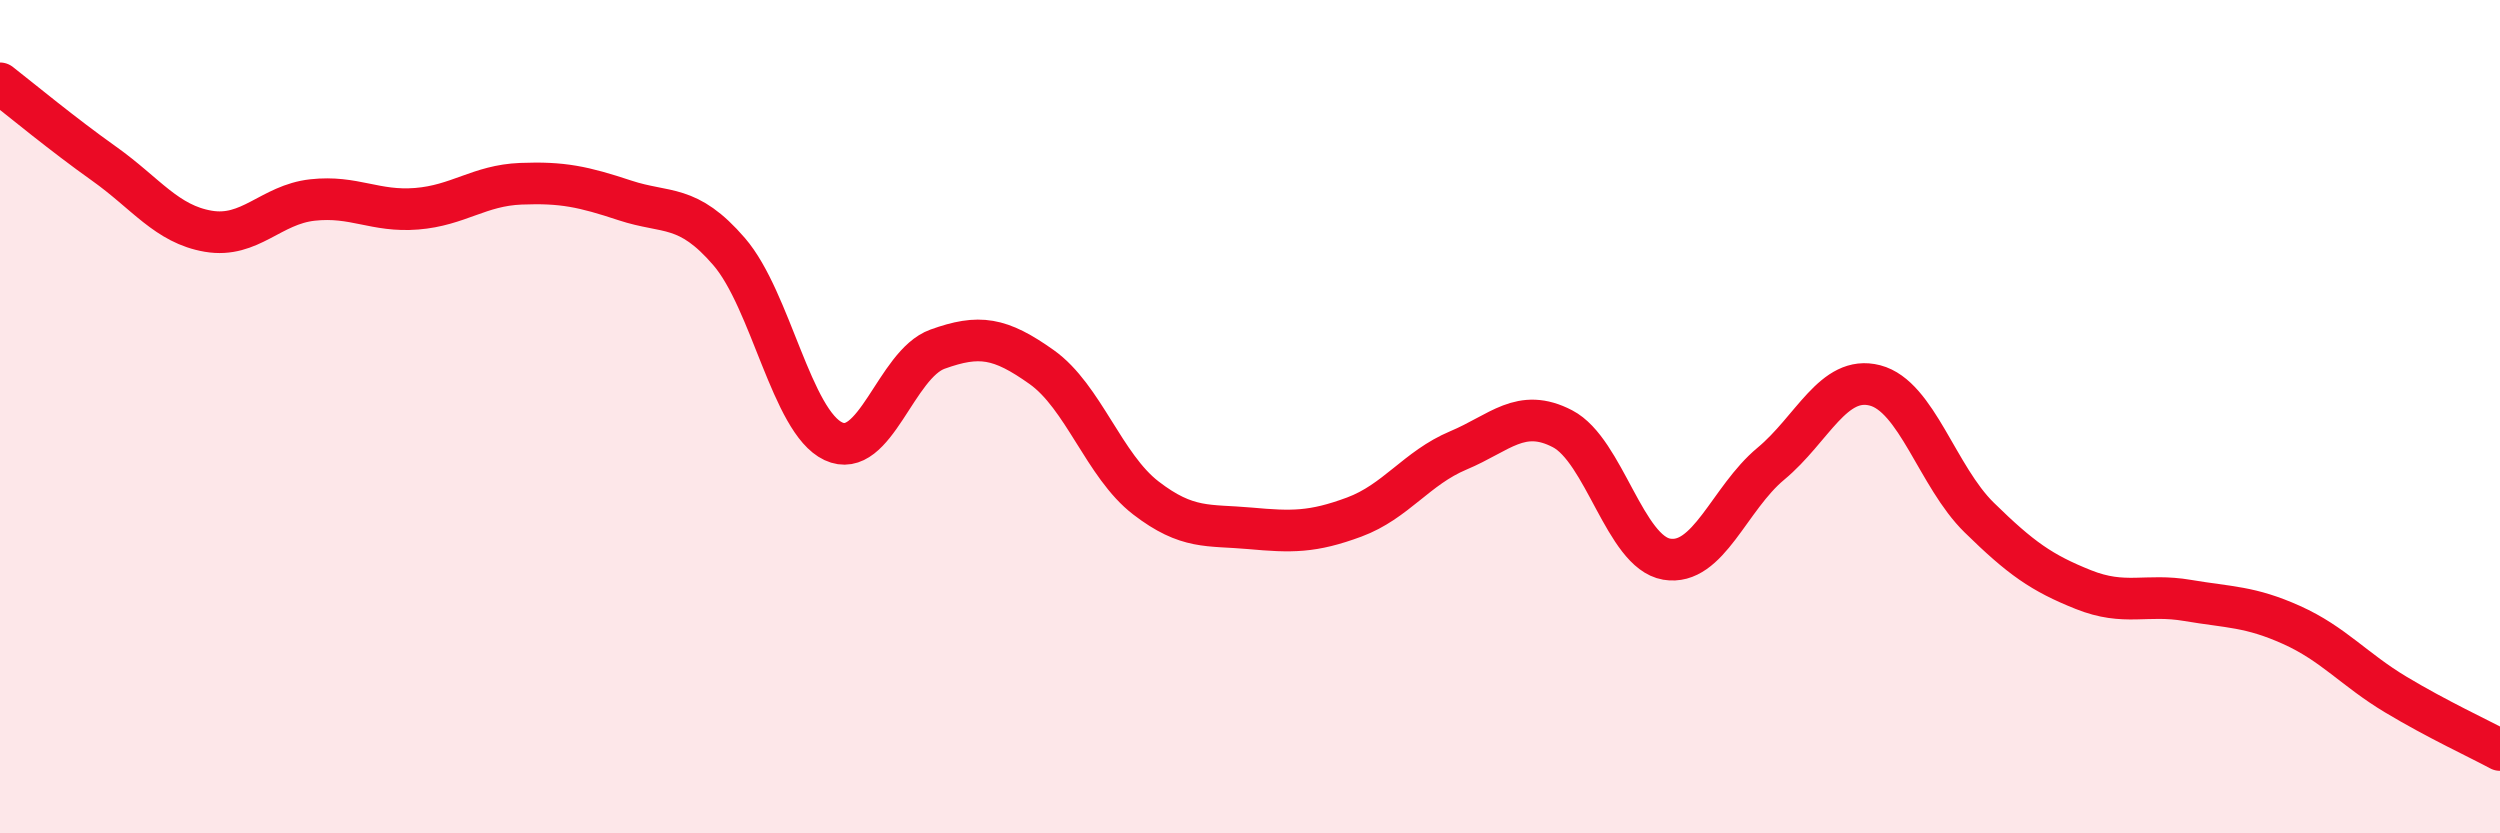 
    <svg width="60" height="20" viewBox="0 0 60 20" xmlns="http://www.w3.org/2000/svg">
      <path
        d="M 0,2 C 0.5,2.39 1.5,3.22 2.5,3.93 C 3.5,4.64 4,5.38 5,5.55 C 6,5.72 6.5,4.91 7.5,4.8 C 8.5,4.69 9,5.09 10,5.01 C 11,4.93 11.5,4.45 12.5,4.41 C 13.5,4.37 14,4.48 15,4.81 C 16,5.14 16.5,4.88 17.5,6.04 C 18.5,7.2 19,10.12 20,10.59 C 21,11.06 21.5,8.74 22.5,8.38 C 23.5,8.02 24,8.1 25,8.81 C 26,9.52 26.5,11.18 27.5,11.95 C 28.5,12.72 29,12.59 30,12.68 C 31,12.77 31.5,12.78 32.5,12.41 C 33.5,12.04 34,11.23 35,10.81 C 36,10.39 36.5,9.77 37.5,10.29 C 38.5,10.81 39,13.25 40,13.42 C 41,13.59 41.5,11.96 42.5,11.13 C 43.5,10.3 44,8.99 45,9.25 C 46,9.51 46.5,11.44 47.5,12.42 C 48.5,13.4 49,13.75 50,14.15 C 51,14.55 51.5,14.24 52.5,14.41 C 53.5,14.58 54,14.55 55,15 C 56,15.45 56.5,16.07 57.5,16.67 C 58.5,17.27 59.5,17.73 60,18L60 20L0 20Z"
        fill="#EB0A25"
        opacity="0.1"
        stroke-linecap="round"
        stroke-linejoin="round"
      />
      <path
        d="M 0,2 C 0.5,2.39 1.5,3.22 2.5,3.93 C 3.5,4.64 4,5.38 5,5.55 C 6,5.72 6.5,4.91 7.5,4.8 C 8.5,4.69 9,5.09 10,5.01 C 11,4.93 11.5,4.45 12.5,4.41 C 13.5,4.37 14,4.48 15,4.81 C 16,5.14 16.5,4.88 17.5,6.04 C 18.5,7.2 19,10.12 20,10.59 C 21,11.06 21.5,8.74 22.5,8.38 C 23.5,8.02 24,8.1 25,8.81 C 26,9.52 26.5,11.18 27.5,11.95 C 28.5,12.72 29,12.59 30,12.68 C 31,12.77 31.5,12.78 32.5,12.41 C 33.5,12.04 34,11.23 35,10.81 C 36,10.39 36.5,9.77 37.5,10.29 C 38.5,10.81 39,13.25 40,13.42 C 41,13.59 41.5,11.96 42.5,11.13 C 43.5,10.3 44,8.99 45,9.25 C 46,9.51 46.5,11.44 47.5,12.42 C 48.5,13.4 49,13.75 50,14.15 C 51,14.55 51.5,14.24 52.5,14.41 C 53.5,14.58 54,14.55 55,15 C 56,15.45 56.5,16.07 57.5,16.67 C 58.5,17.27 59.5,17.73 60,18"
        stroke="#EB0A25"
        stroke-width="1"
        fill="none"
        stroke-linecap="round"
        stroke-linejoin="round"
      />
    </svg>
  